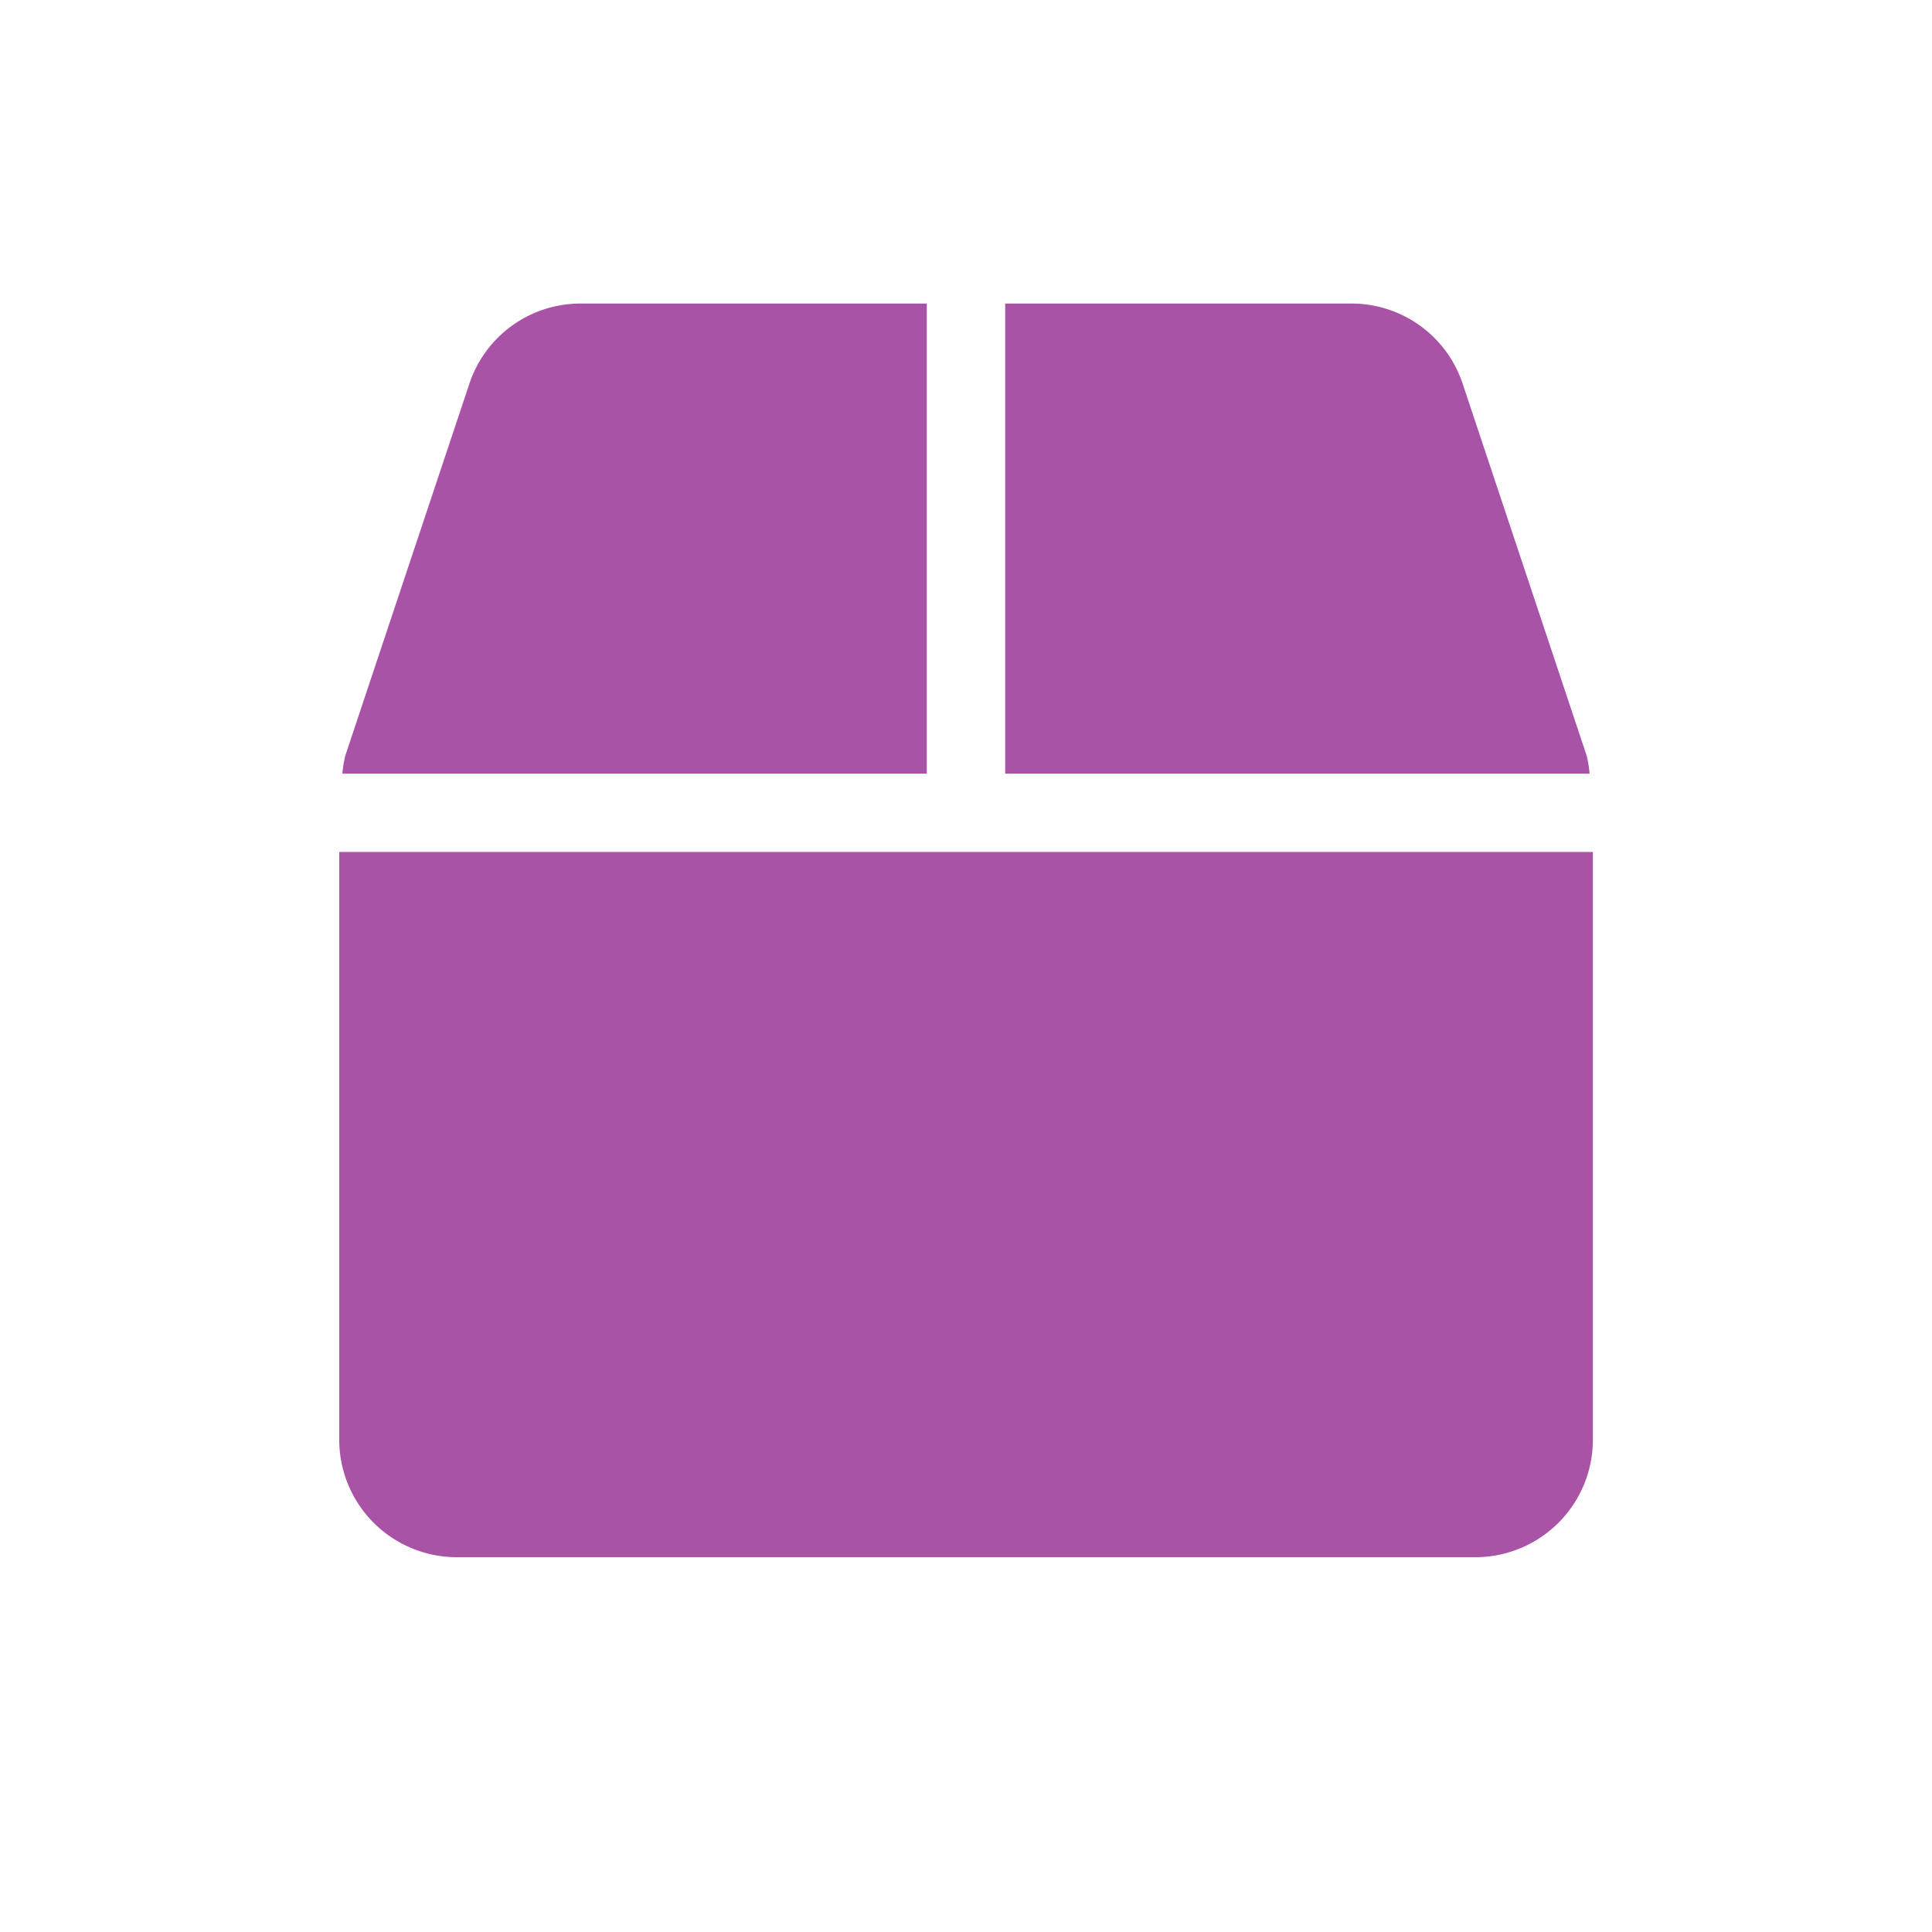 <svg xmlns="http://www.w3.org/2000/svg" viewBox="0 0 44.553 44.553"><g transform="translate(-395 -1638)"><g transform="translate(-367.724 16.867) rotate(-11)"><circle cx="19" cy="19" r="19" transform="translate(438 1744)" fill="none"/></g><path d="M28.765,10.422l-2.857-8.57A2.7,2.7,0,0,0,23.34,0H15.357V10.84H28.833A2.578,2.578,0,0,0,28.765,10.422ZM13.55,0H5.567A2.7,2.7,0,0,0,3,1.852L.141,10.422a2.579,2.579,0,0,0-.068.418H13.55ZM0,12.647V26.2a2.711,2.711,0,0,0,2.71,2.71H26.2a2.711,2.711,0,0,0,2.71-2.71V12.647Z" transform="translate(402.823 1645)" fill="#93278f" opacity="0.796"/></g></svg>